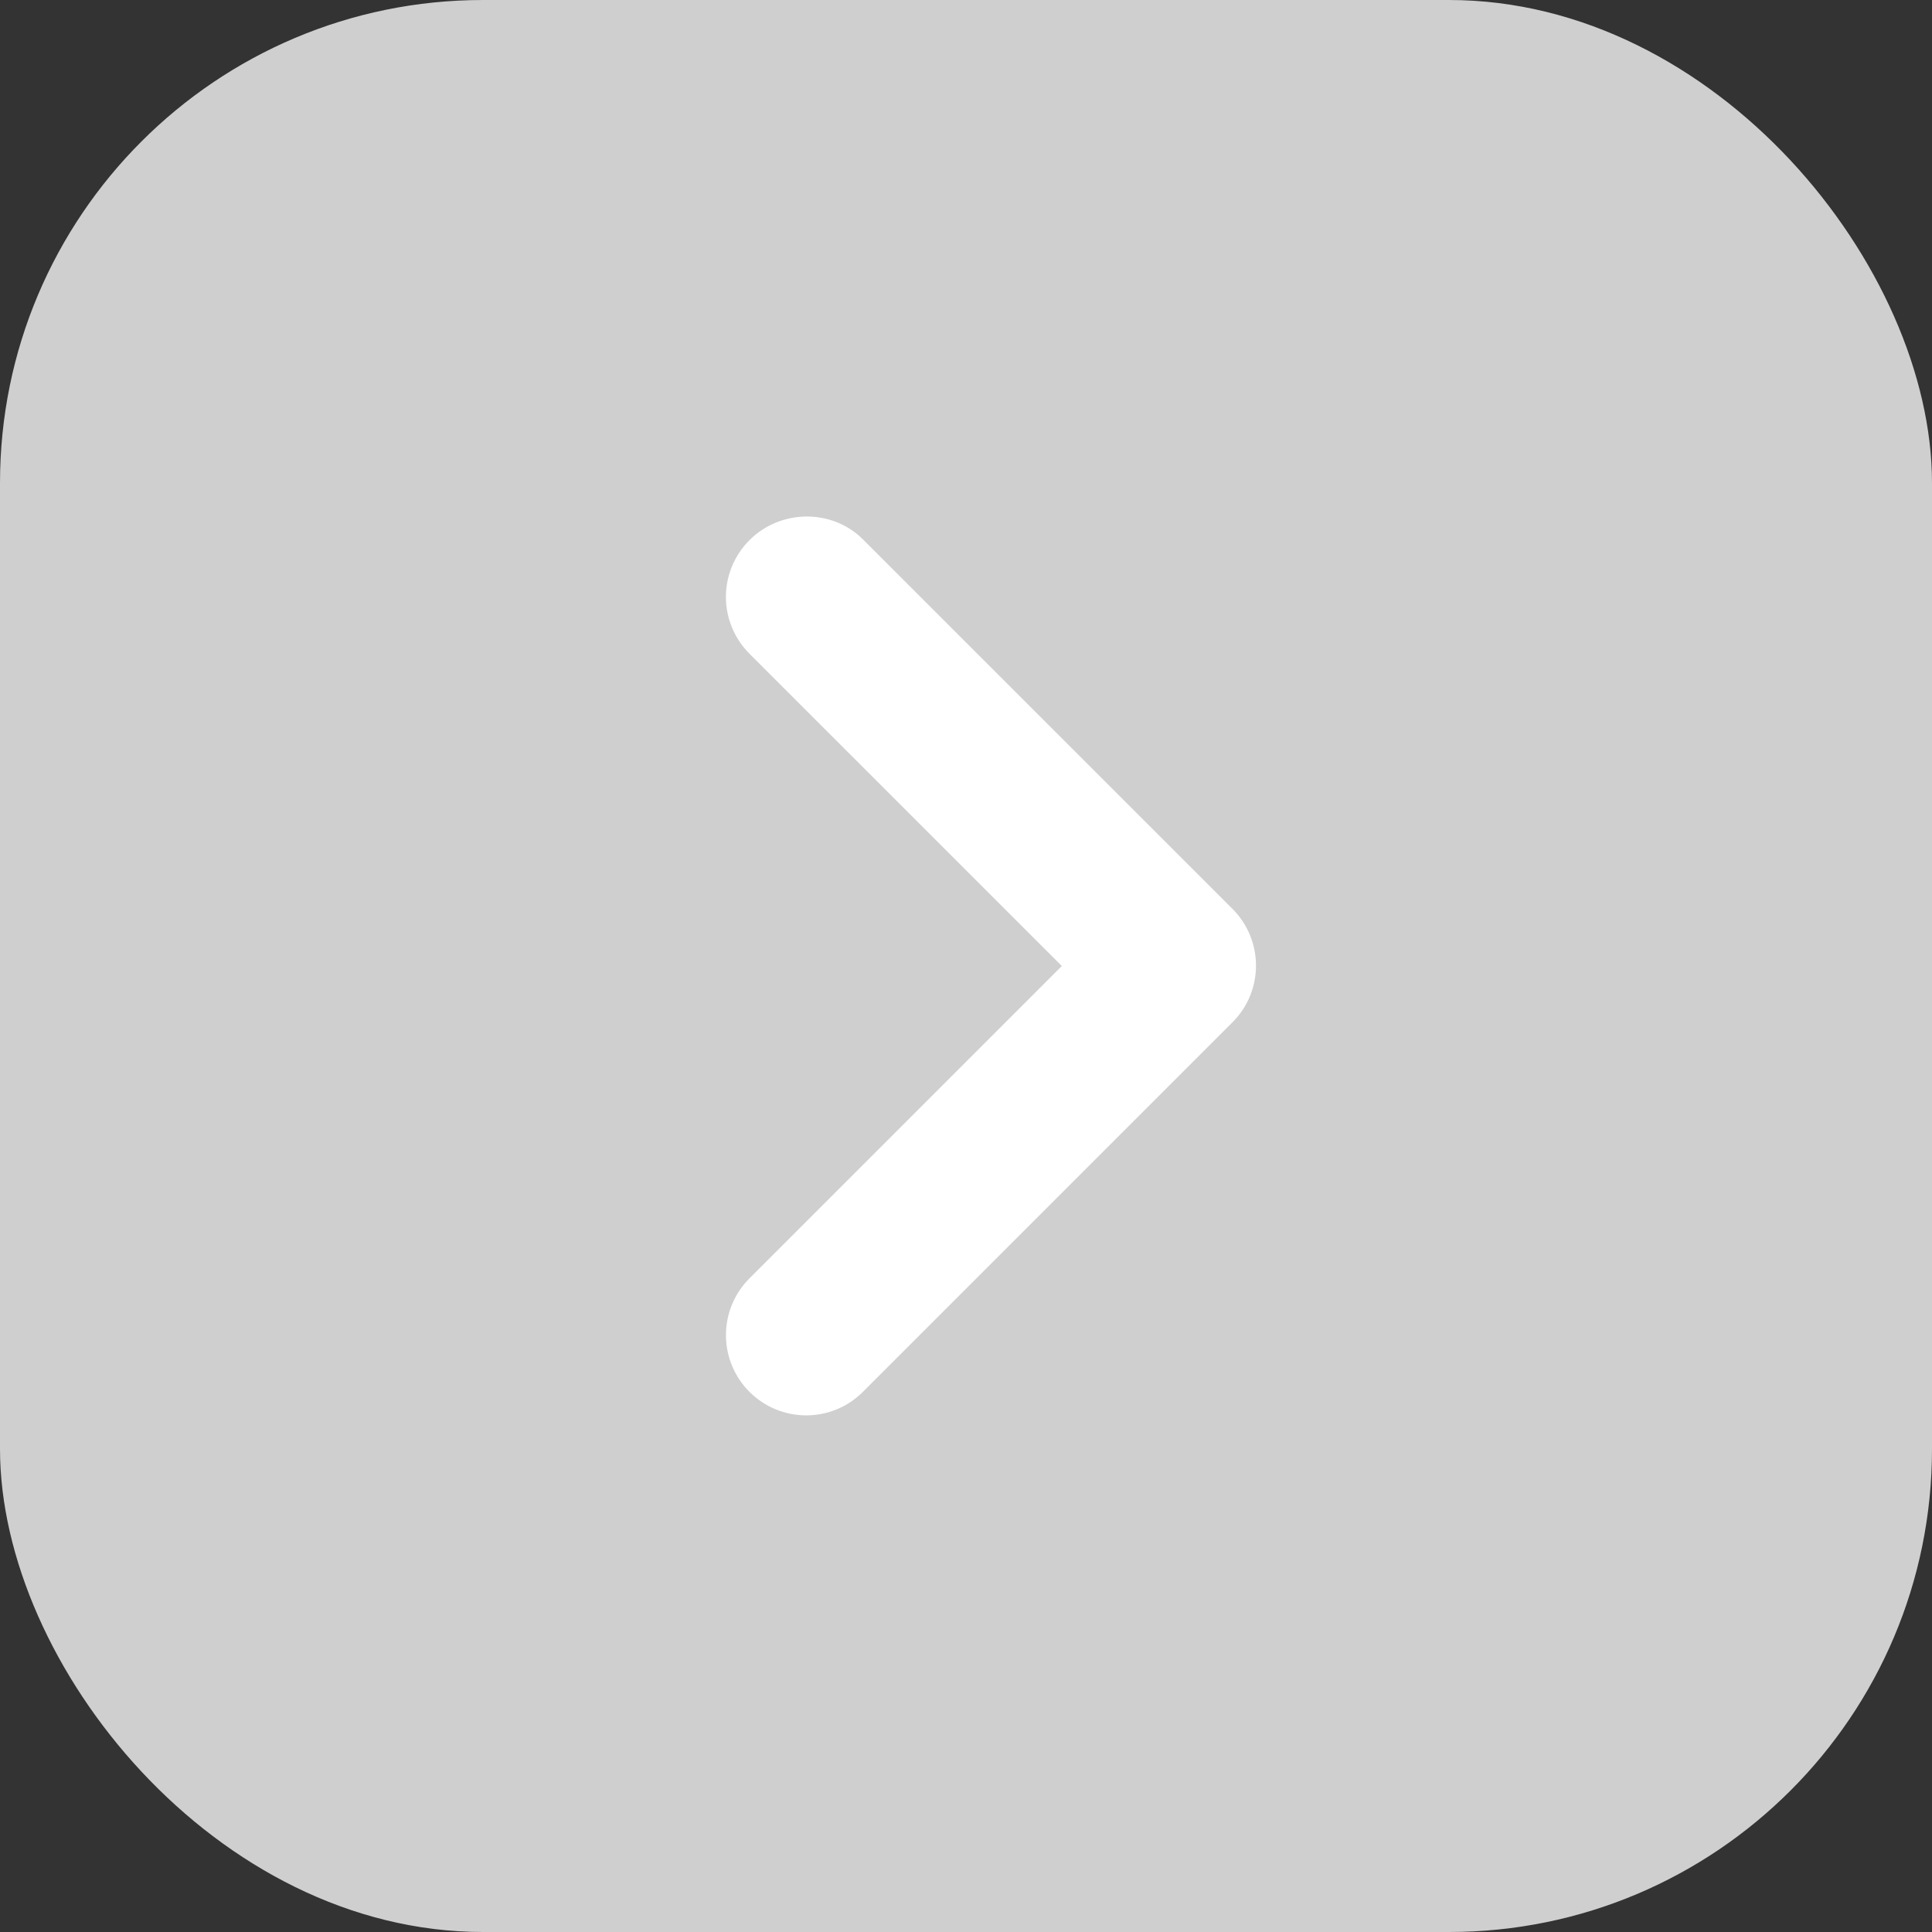 <svg xmlns="http://www.w3.org/2000/svg" width="32" height="32" viewBox="0 0 32 32" fill="none">
  <rect x="0" y="0" width="32" height="32" fill="#333333" stroke="none"/>
  <rect width="32" height="32" rx="8" fill="#CFCFCF"/>
  <path d="M12.413 8.947C12.29 9.07 12.192 9.217 12.125 9.378C12.058 9.539 12.023 9.712 12.023 9.887C12.023 10.062 12.058 10.234 12.125 10.396C12.192 10.557 12.29 10.704 12.413 10.827L17.587 16L12.413 21.174C12.164 21.423 12.024 21.761 12.024 22.113C12.024 22.466 12.164 22.804 12.413 23.053C12.663 23.303 13.001 23.443 13.353 23.443C13.706 23.443 14.044 23.303 14.293 23.053L20.413 16.933C20.537 16.81 20.635 16.664 20.702 16.502C20.769 16.341 20.803 16.168 20.803 15.993C20.803 15.819 20.769 15.646 20.702 15.485C20.635 15.323 20.537 15.177 20.413 15.053L14.293 8.934C13.787 8.427 12.933 8.427 12.413 8.947Z" fill="white"/>
</svg>